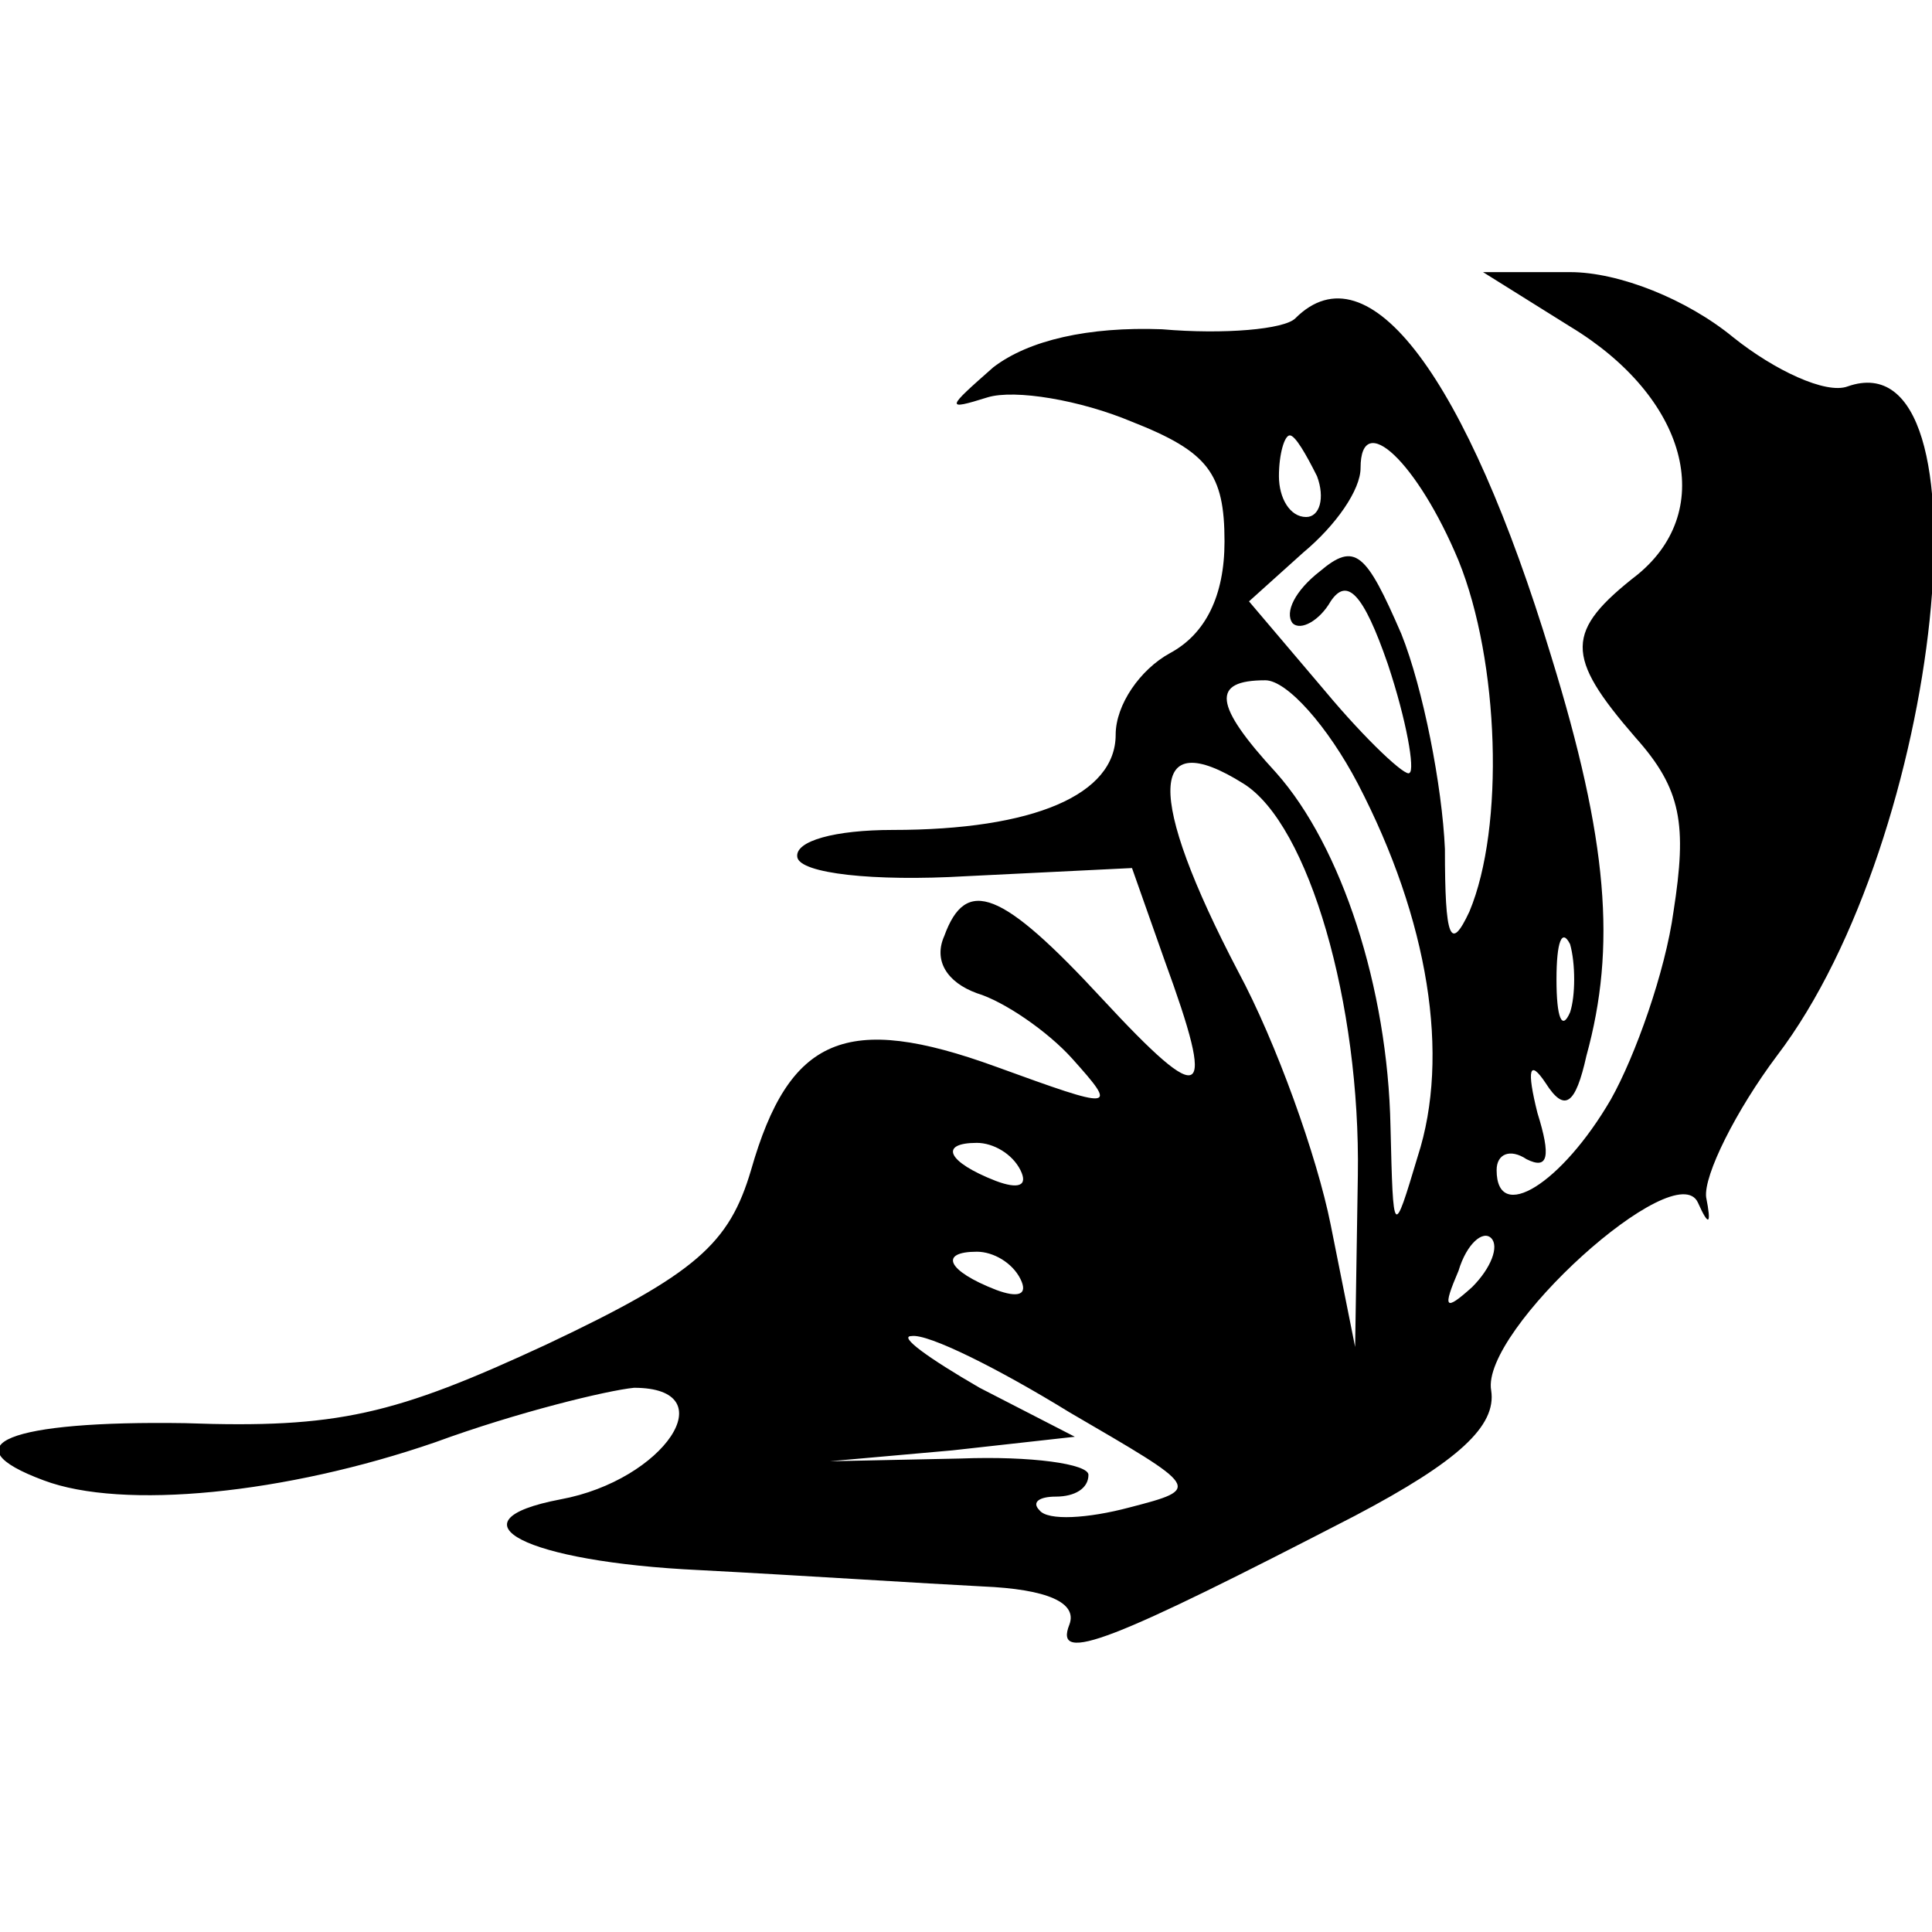 <?xml version="1.0" standalone="no"?>
<!DOCTYPE svg PUBLIC "-//W3C//DTD SVG 20010904//EN"
 "http://www.w3.org/TR/2001/REC-SVG-20010904/DTD/svg10.dtd">
<svg version="1.0" xmlns="http://www.w3.org/2000/svg"
 width="71pt" height="71pt" viewBox="0 0 71 71"
 preserveAspectRatio="xMidYMid meet">
<g transform="translate(0,71) scale(0.1,-0.1)"
fill="#000000" stroke="none">
<path d="M577 590 c43 -26 54 -67 25 -91 -27 -21 -27 -30 -1 -60 17 -19 19
-32 14 -64 -3 -22 -14 -53 -23 -69 -18 -31 -42 -46 -42 -26 0 6 5 8 11 4 8 -4
9 1 4 17 -4 16 -3 20 3 11 7 -11 11 -8 15 10 11 40 8 79 -13 147 -31 102 -67
151 -94 124 -4 -4 -26 -6 -49 -4 -27 1 -49 -4 -62 -14 -17 -15 -18 -16 -2 -11
10 3 34 -1 53 -9 28 -11 34 -19 34 -44 0 -20 -7 -34 -20 -41 -11 -6 -20 -19
-20 -30 0 -22 -30 -35 -82 -35 -21 0 -36 -4 -35 -10 1 -6 28 -9 62 -7 l61 3
12 -34 c19 -52 15 -55 -23 -14 -37 40 -50 45 -58 23 -4 -9 1 -17 12 -21 10 -3
26 -14 35 -24 17 -19 16 -19 -28 -3 -55 20 -76 11 -90 -38 -8 -27 -20 -38 -75
-64 -56 -26 -77 -31 -133 -29 -65 1 -87 -8 -52 -21 29 -11 89 -5 144 14 30 11
63 19 73 20 34 0 11 -34 -27 -41 -42 -8 -13 -23 51 -26 38 -2 84 -5 104 -6 24
-1 35 -6 32 -14 -6 -15 16 -6 105 40 38 20 52 33 50 46 -4 22 68 87 76 69 4
-9 5 -8 3 2 -1 8 11 32 26 52 61 80 80 265 26 246 -8 -3 -27 6 -42 18 -17 14
-42 24 -60 24 l-32 0 32 -20z m-93 -55 c3 -8 1 -15 -4 -15 -6 0 -10 7 -10 15
0 8 2 15 4 15 2 0 6 -7 10 -15z m52 -31 c15 -37 17 -98 4 -129 -7 -15 -9 -10
-9 23 -1 23 -8 59 -16 79 -13 30 -17 34 -30 23 -9 -7 -13 -15 -10 -19 3 -3 10
1 14 8 6 9 12 3 21 -23 7 -21 10 -39 8 -40 -1 -2 -16 12 -31 30 l-28 33 20 18
c12 10 21 23 21 31 0 22 21 2 36 -34z m-37 -82 c26 -50 34 -100 22 -137 -9
-30 -9 -30 -10 11 -1 51 -18 103 -42 130 -23 25 -24 34 -4 34 8 0 23 -17 34
-38z m-42 0 c24 -15 43 -81 42 -144 l-1 -63 -9 45 c-5 25 -20 67 -34 93 -34
65 -33 91 2 69z m120 -84 c-3 -7 -5 -2 -5 12 0 14 2 19 5 13 2 -7 2 -19 0 -25z
m-202 -58 c3 -6 -1 -7 -9 -4 -18 7 -21 14 -7 14 6 0 13 -4 16 -10z m166 -43
c-10 -9 -11 -8 -5 6 3 10 9 15 12 12 3 -3 0 -11 -7 -18z m-166 3 c3 -6 -1 -7
-9 -4 -18 7 -21 14 -7 14 6 0 13 -4 16 -10z m18 -49 c48 -28 49 -28 22 -35
-15 -4 -30 -5 -33 -1 -3 3 0 5 6 5 7 0 12 3 12 8 0 4 -21 7 -47 6 l-48 -1 45
4 45 5 -35 18 c-19 11 -30 19 -25 19 6 1 32 -12 58 -28z"/>
</g>
</svg>
